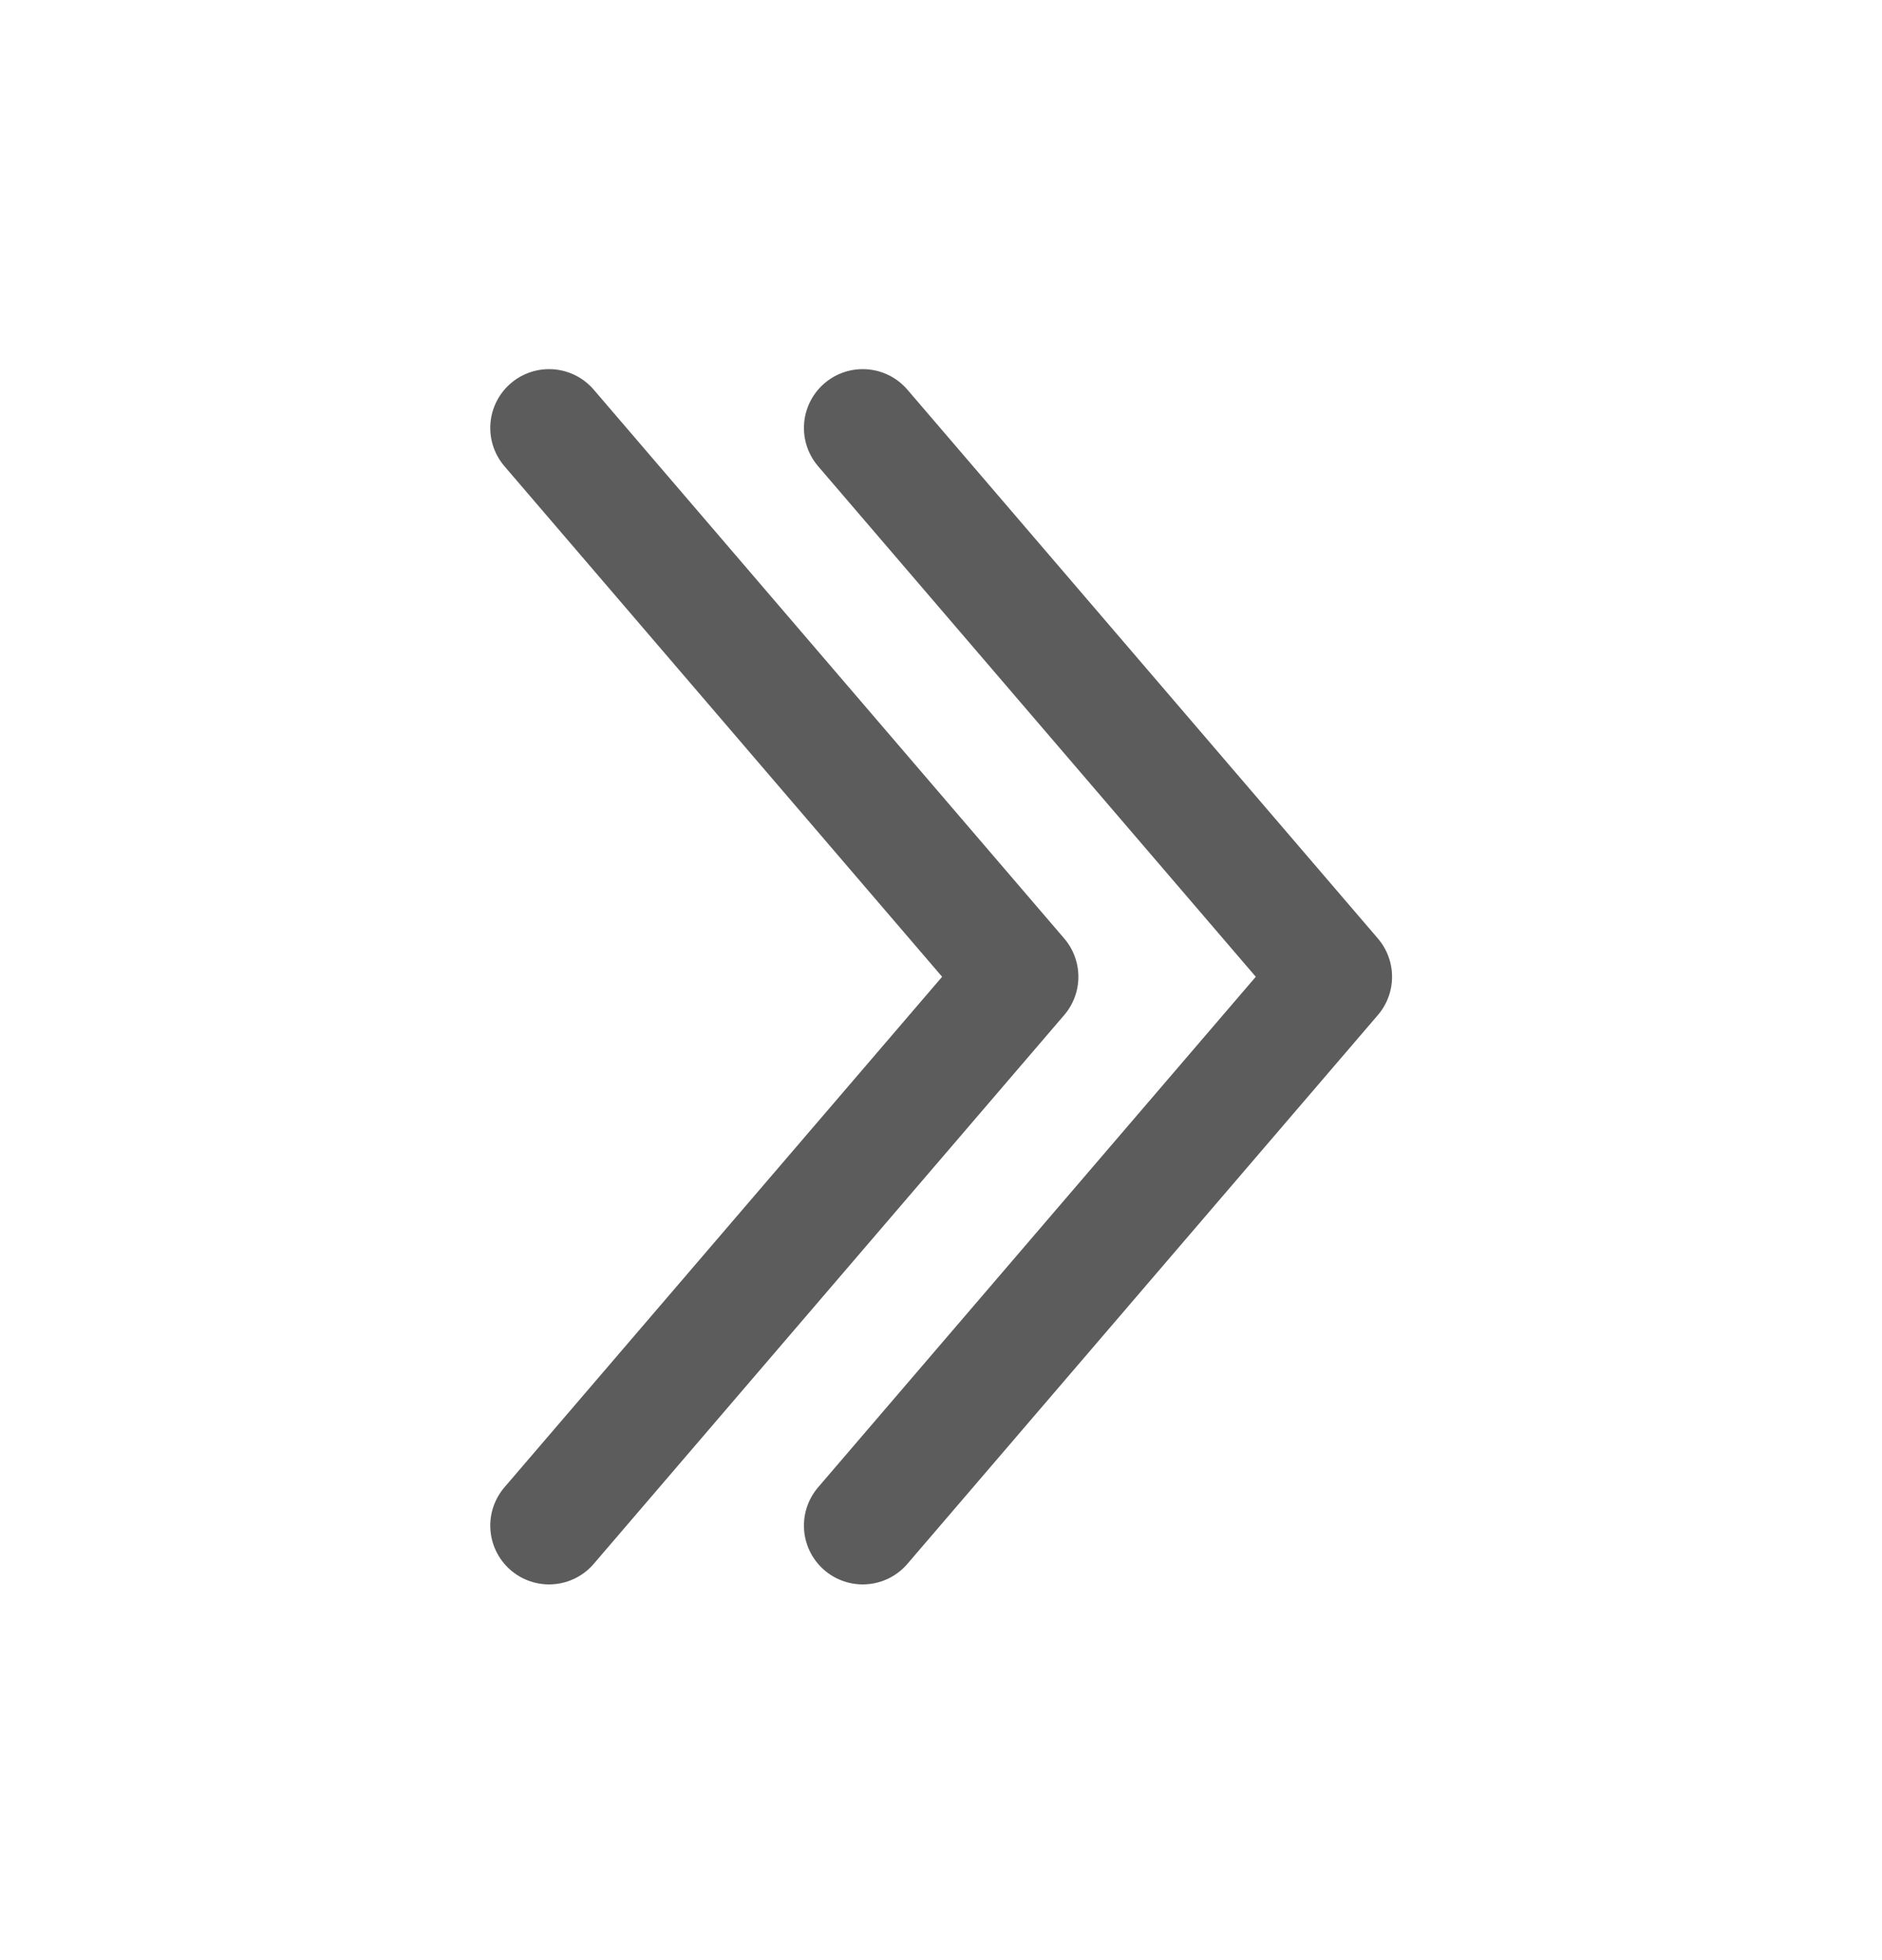 <svg width="24" height="25" fill="none" xmlns="http://www.w3.org/2000/svg"><path d="m11.002 19.458 6-7-6-7" stroke="#5C5C5C" stroke-width="1.5" stroke-linecap="round" stroke-linejoin="round"/><path d="m7.002 19.458 6-7-6-7" stroke="#5C5C5C" stroke-width="1.5" stroke-linecap="round" stroke-linejoin="round"/></svg>
